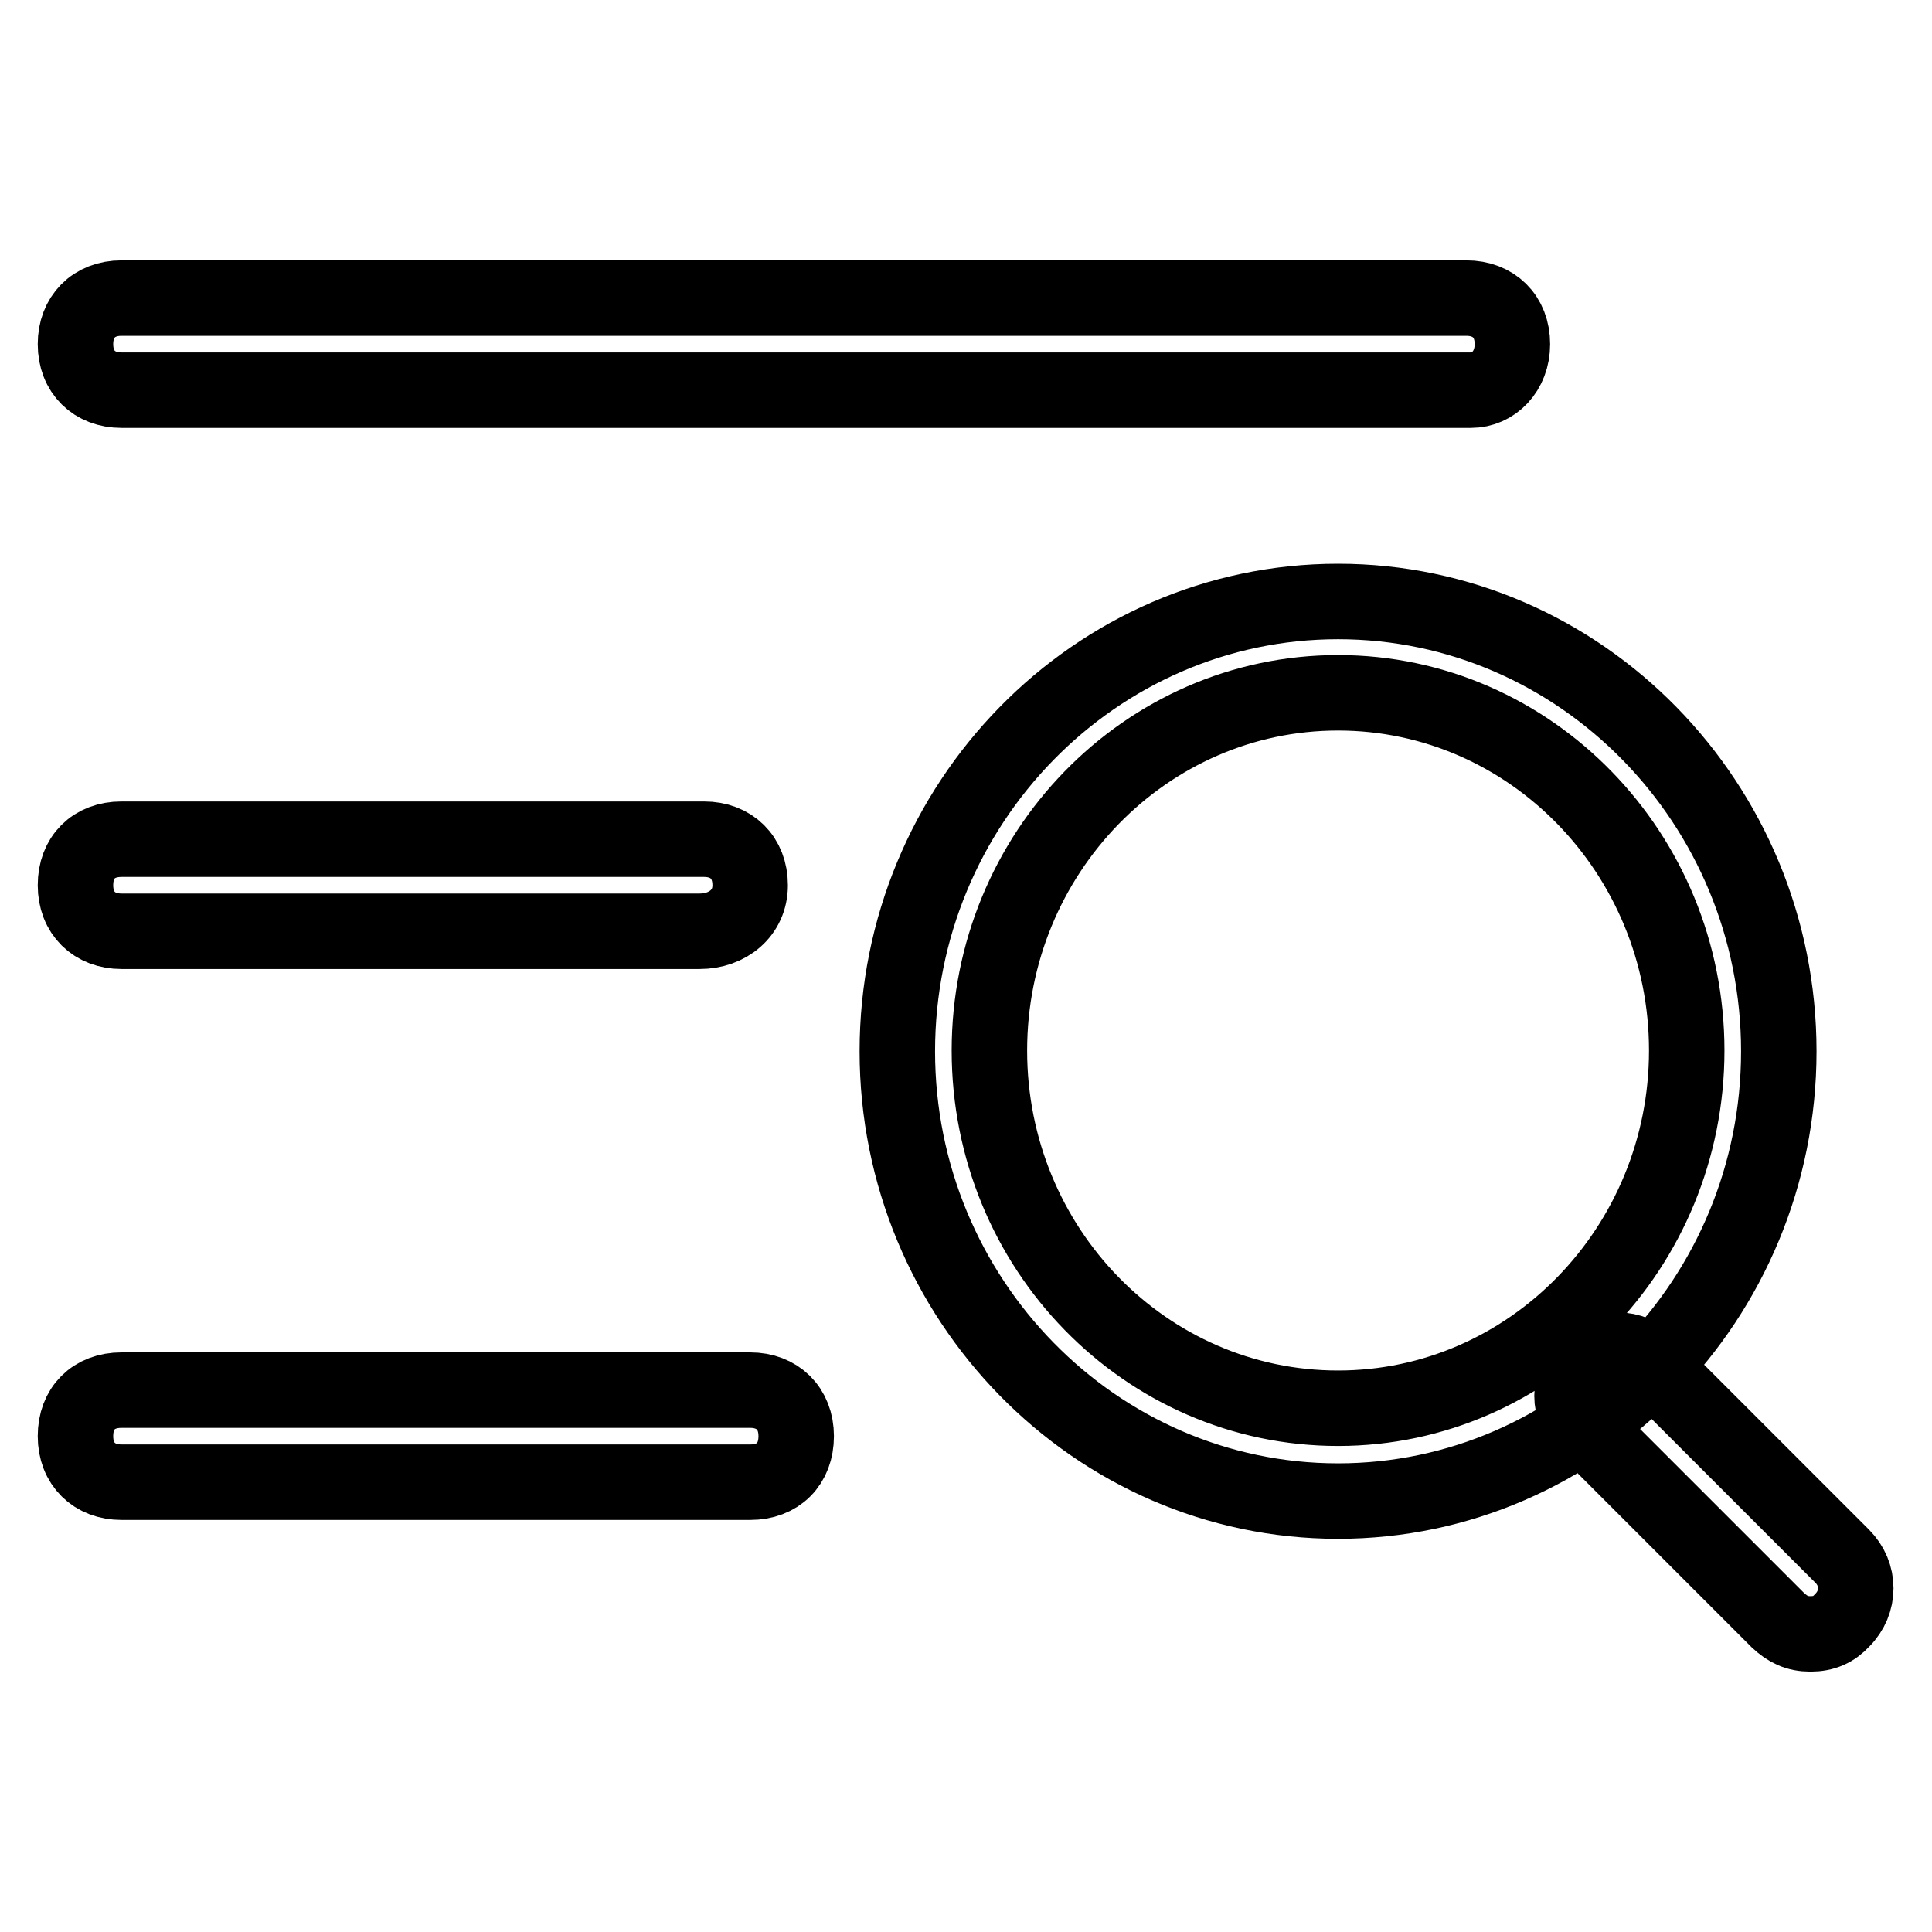 <?xml version="1.0" encoding="utf-8"?>
<!-- Svg Vector Icons : http://www.onlinewebfonts.com/icon -->
<!DOCTYPE svg PUBLIC "-//W3C//DTD SVG 1.1//EN" "http://www.w3.org/Graphics/SVG/1.1/DTD/svg11.dtd">
<svg version="1.1" xmlns="http://www.w3.org/2000/svg" xmlns:xlink="http://www.w3.org/1999/xlink" x="0px" y="0px" viewBox="0 0 256 256" enable-background="new 0 0 256 256" xml:space="preserve">
<g> <path stroke-width="10" fill-opacity="0" stroke="#000000"  d="M177.3,198.9c-32.2,0-58.4-26.8-58.4-59.6c0-32.8,26.2-59.6,58.4-59.6c32.2,0,58.4,26.8,58.4,59.6 C235.7,172.1,209.5,198.9,177.3,198.9z M177.3,91.8c-25.5,0-46.2,21.3-46.2,47.4c0,26.2,20.7,47.4,46.2,47.4s46.2-21.3,46.2-47.4 C223.5,113.1,202.8,91.8,177.3,91.8z M239.9,216.5c-1.8,0-3-0.6-4.3-1.8l-25.5-25.5c-2.4-2.4-2.4-6.1,0-8.5c2.4-2.4,6.1-2.4,8.5,0 l25.5,25.5c2.4,2.4,2.4,6.1,0,8.5C243,215.9,241.7,216.5,239.9,216.5z M194.9,51.7H16.1c-3.6,0-6.1-2.4-6.1-6.1 c0-3.6,2.4-6.1,6.1-6.1h178.2c3.6,0,6.1,2.4,6.1,6.1C200.4,49.2,197.9,51.7,194.9,51.7z M92.7,123.4H16.1c-3.6,0-6.1-2.4-6.1-6.1 s2.4-6.1,6.1-6.1h77.2c3.6,0,6.1,2.4,6.1,6.1S96.4,123.4,92.7,123.4z M99.4,196.4H16.1c-3.6,0-6.1-2.4-6.1-6.1 c0-3.7,2.4-6.1,6.1-6.1h83.3c3.6,0,6.1,2.4,6.1,6.1C105.5,194,103.1,196.4,99.4,196.4z"/></g>
</svg>